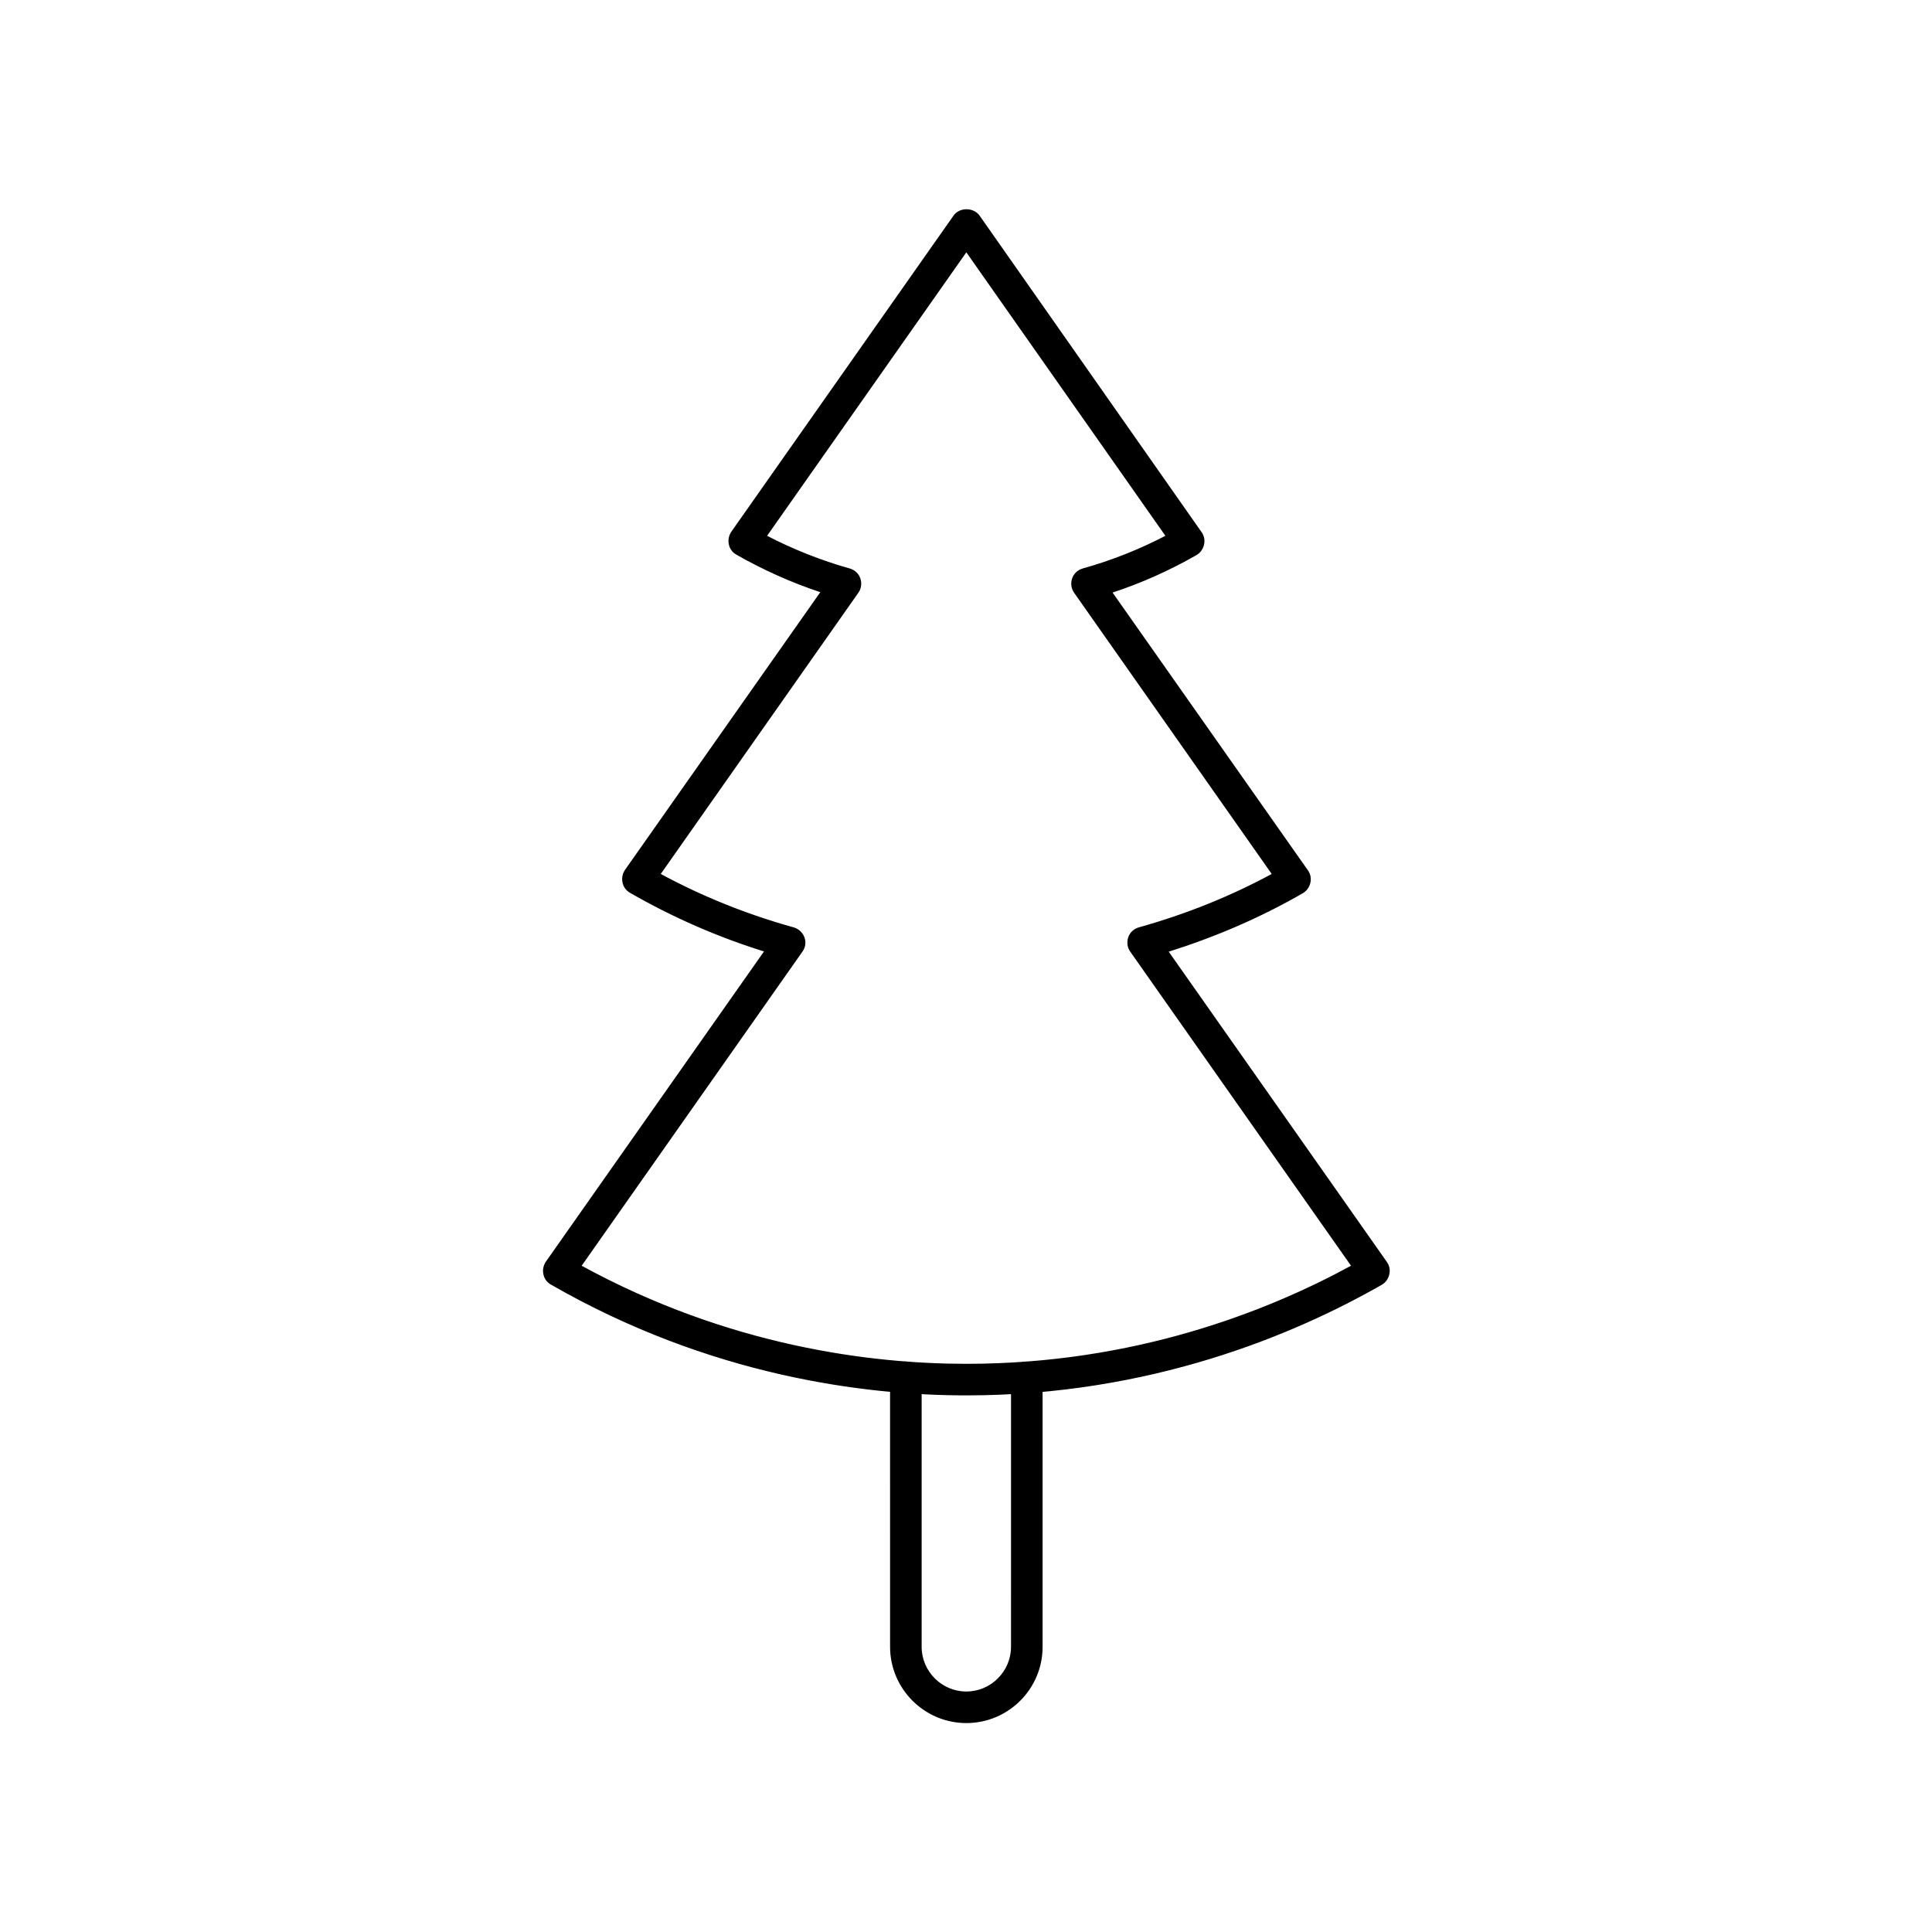<?xml version="1.0" encoding="UTF-8"?>
<!-- Uploaded to: ICON Repo, www.iconrepo.com, Generator: ICON Repo Mixer Tools -->
<svg width="800px" height="800px" version="1.1" viewBox="144 144 512 512" xmlns="http://www.w3.org/2000/svg">
 <g stroke="#000000" stroke-miterlimit="10">
  <path transform="matrix(.504 0 0 .504 148.09 148.09)" d="m500 897.4c-21.803 0-39.597-17.802-39.597-39.597l-0.008-141.7c0-4.303 3.497-7.8 7.8-7.8 4.303 0 7.8 3.497 7.8 7.8v141.7c0 13.196 10.801 23.997 23.997 23.997 13.196 0 23.997-10.801 23.997-23.997l0.008-141.7c0-4.303 3.497-7.8 7.8-7.8 4.303 0 7.8 3.497 7.8 7.8v141.7c0 21.903-17.802 39.597-39.597 39.597z"/>
  <path transform="matrix(.504 0 0 .504 148.09 148.09)" d="m500 725.1c-53.297 0-134.5-10.103-218.2-58.197-1.9-1.101-3.303-2.9-3.698-5.102-0.496-2.101 0-4.396 1.202-6.203l115.1-163.7c-24.803-7.699-48.598-18.096-70.998-30.998-1.9-1.101-3.303-2.9-3.698-5.102-0.496-2.101 0-4.396 1.202-6.203l103.1-146.6c-15.499-5.102-30.502-11.801-44.699-19.903-1.9-1.101-3.303-2.9-3.698-5.102-0.496-2.101 0-4.396 1.202-6.203l116.9-166.3c2.9-4.102 9.8-4.102 12.801 0l116.78 166.51c1.303 1.799 1.698 4.001 1.202 6.203-0.496 2.101-1.799 4.001-3.698 5.102-14.103 8.102-29.099 14.801-44.699 19.903l103.1 146.6c1.303 1.799 1.698 4.001 1.202 6.203-0.496 2.101-1.799 4.001-3.698 5.102-22.198 12.801-46.102 23.097-71.099 30.897l115.1 163.7c1.303 1.799 1.698 4.001 1.202 6.203-0.496 2.101-1.799 4.001-3.698 5.102-46.21 26.385-121.6 58.089-218.2 58.089zm-203-67.501c78.1 42.799 153.2 51.901 203 51.901 88.102 0 158-27.3 203-51.901l-116.4-165.6c-1.496-2.101-1.799-4.699-1-7.102s2.799-4.202 5.202-4.9c24.702-6.901 48.397-16.398 70.502-28.401l-104.21-148.3c-1.496-2.101-1.799-4.699-1-7.102 0.799-2.404 2.799-4.202 5.202-4.9 15.398-4.303 30.2-10.204 44.101-17.499l-105.4-150.1-105.5 150.1c14.003 7.304 28.796 13.196 44.101 17.499 2.404 0.698 4.396 2.497 5.202 4.9 0.799 2.404 0.496 5.001-1 7.102l-104.21 148.3c22.299 12.103 46.001 21.601 70.502 28.401 2.404 0.698 4.396 2.497 5.303 4.9 0.899 2.404 0.496 5.001-1 7.102z"/>
 </g>
</svg>